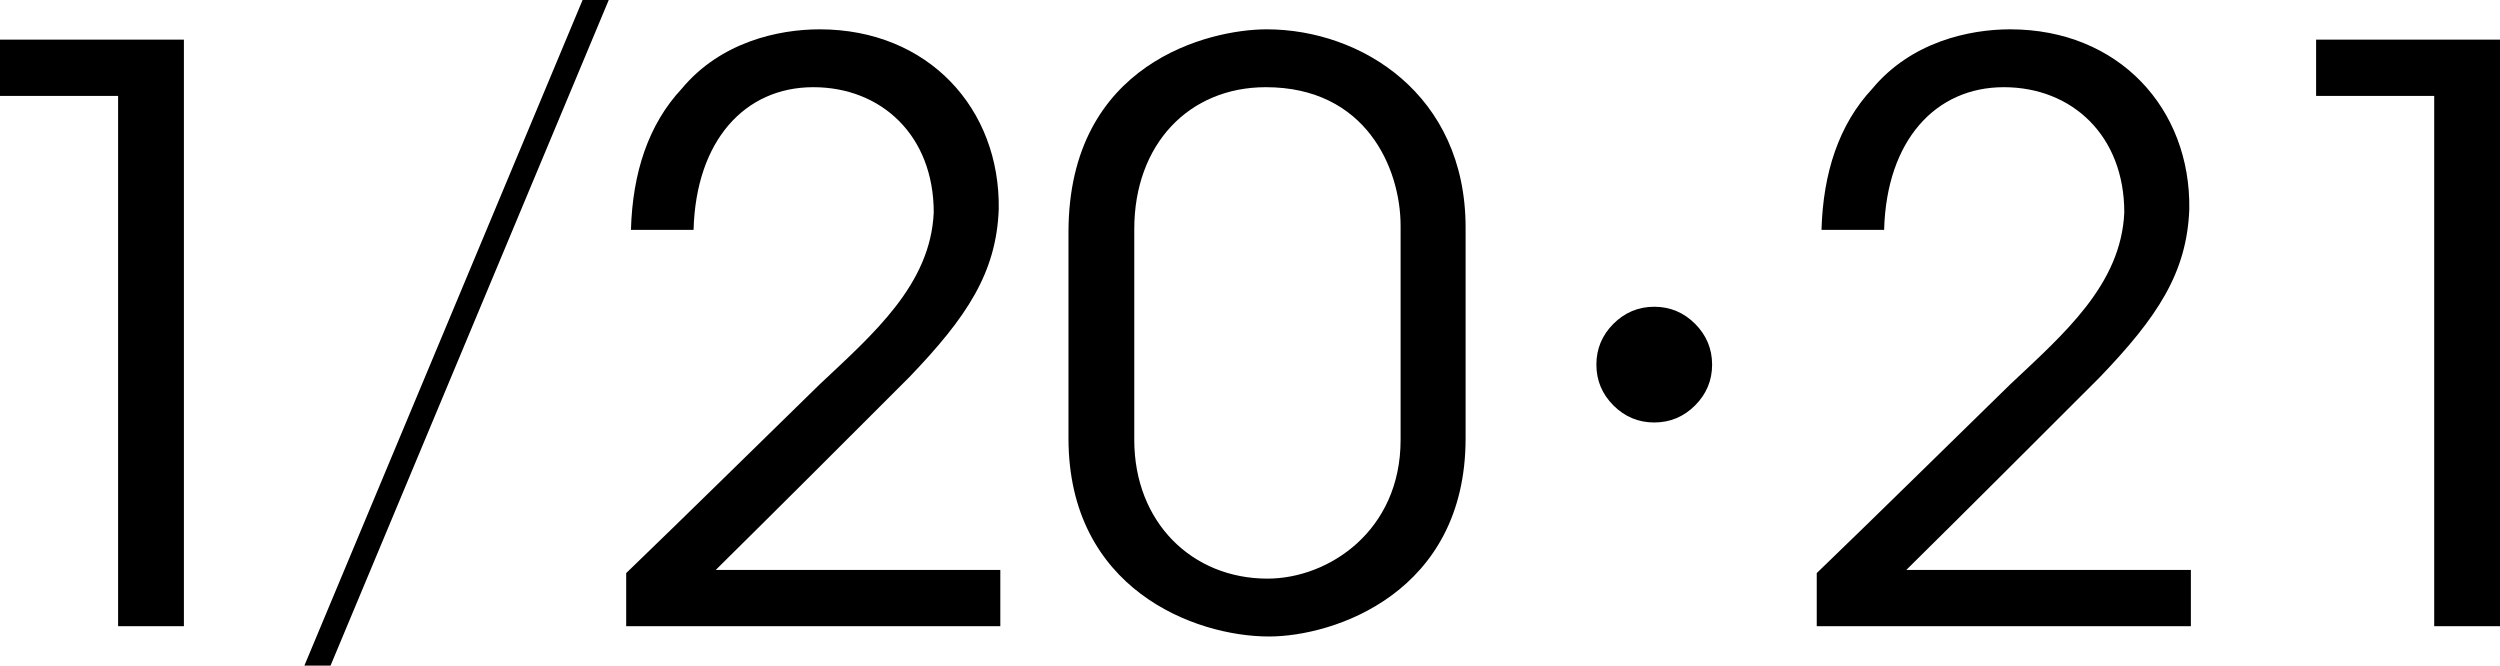 <?xml version="1.0" encoding="UTF-8"?>
<svg id="b" xmlns="http://www.w3.org/2000/svg" viewBox="0 0 126.16 33.59">
  <path d="M5.96,4.84H0v-2.84h9.28v29.6h-3.32V4.84Z"/>
  <path d="M29.4,0h1.32l-14.04,33.59h-1.32L29.4,0Z"/>
  <path d="M31.6,28.92c3.28-3.16,6.52-6.36,9.76-9.52,2.72-2.56,5.6-5.04,5.76-8.68,0-3.88-2.64-6.32-6.08-6.32s-5.92,2.68-6.04,7.2h-3.16c.08-2.88.88-5.32,2.56-7.12,1.96-2.36,4.88-3,6.96-3,5.48,0,9.12,4,9.04,9.08-.12,3.2-1.6,5.44-4.52,8.48-3.24,3.24-6.48,6.48-9.76,9.72h14.36v2.84h-18.88v-2.68Z"/>
  <path d="M53.92,11.72c0-8.56,7.12-10.24,10-10.24,4.76,0,10.04,3.28,10.04,10v10.64c0,7.8-6.64,10-9.92,10-3.76,0-10.12-2.4-10.12-10v-10.4ZM57.24,22.2c0,4.16,2.92,7,6.72,7,3.08,0,6.72-2.4,6.72-7v-10.8c0-2.92-1.76-7-6.8-7-3.88,0-6.64,2.88-6.64,7.16v10.64Z"/>
  <path d="M83.48,21.32c-.8,0-1.49-.29-2.06-.86-.57-.57-.86-1.26-.86-2.06s.29-1.49.86-2.06c.57-.57,1.26-.86,2.06-.86s1.49.29,2.06.86c.57.57.86,1.26.86,2.06s-.29,1.49-.86,2.06c-.57.57-1.26.86-2.06.86Z"/>
  <path d="M91.68,28.92c3.28-3.16,6.52-6.36,9.76-9.52,2.72-2.56,5.6-5.04,5.76-8.68,0-3.88-2.64-6.32-6.08-6.32s-5.92,2.68-6.04,7.2h-3.16c.08-2.88.88-5.32,2.56-7.12,1.96-2.36,4.88-3,6.96-3,5.48,0,9.12,4,9.04,9.08-.12,3.2-1.6,5.44-4.52,8.48-3.24,3.24-6.48,6.48-9.76,9.72h14.36v2.84h-18.88v-2.68Z"/>
  <path d="M122.84,4.84h-5.96v-2.84h9.28v29.6h-3.32V4.84Z"/>
</svg>